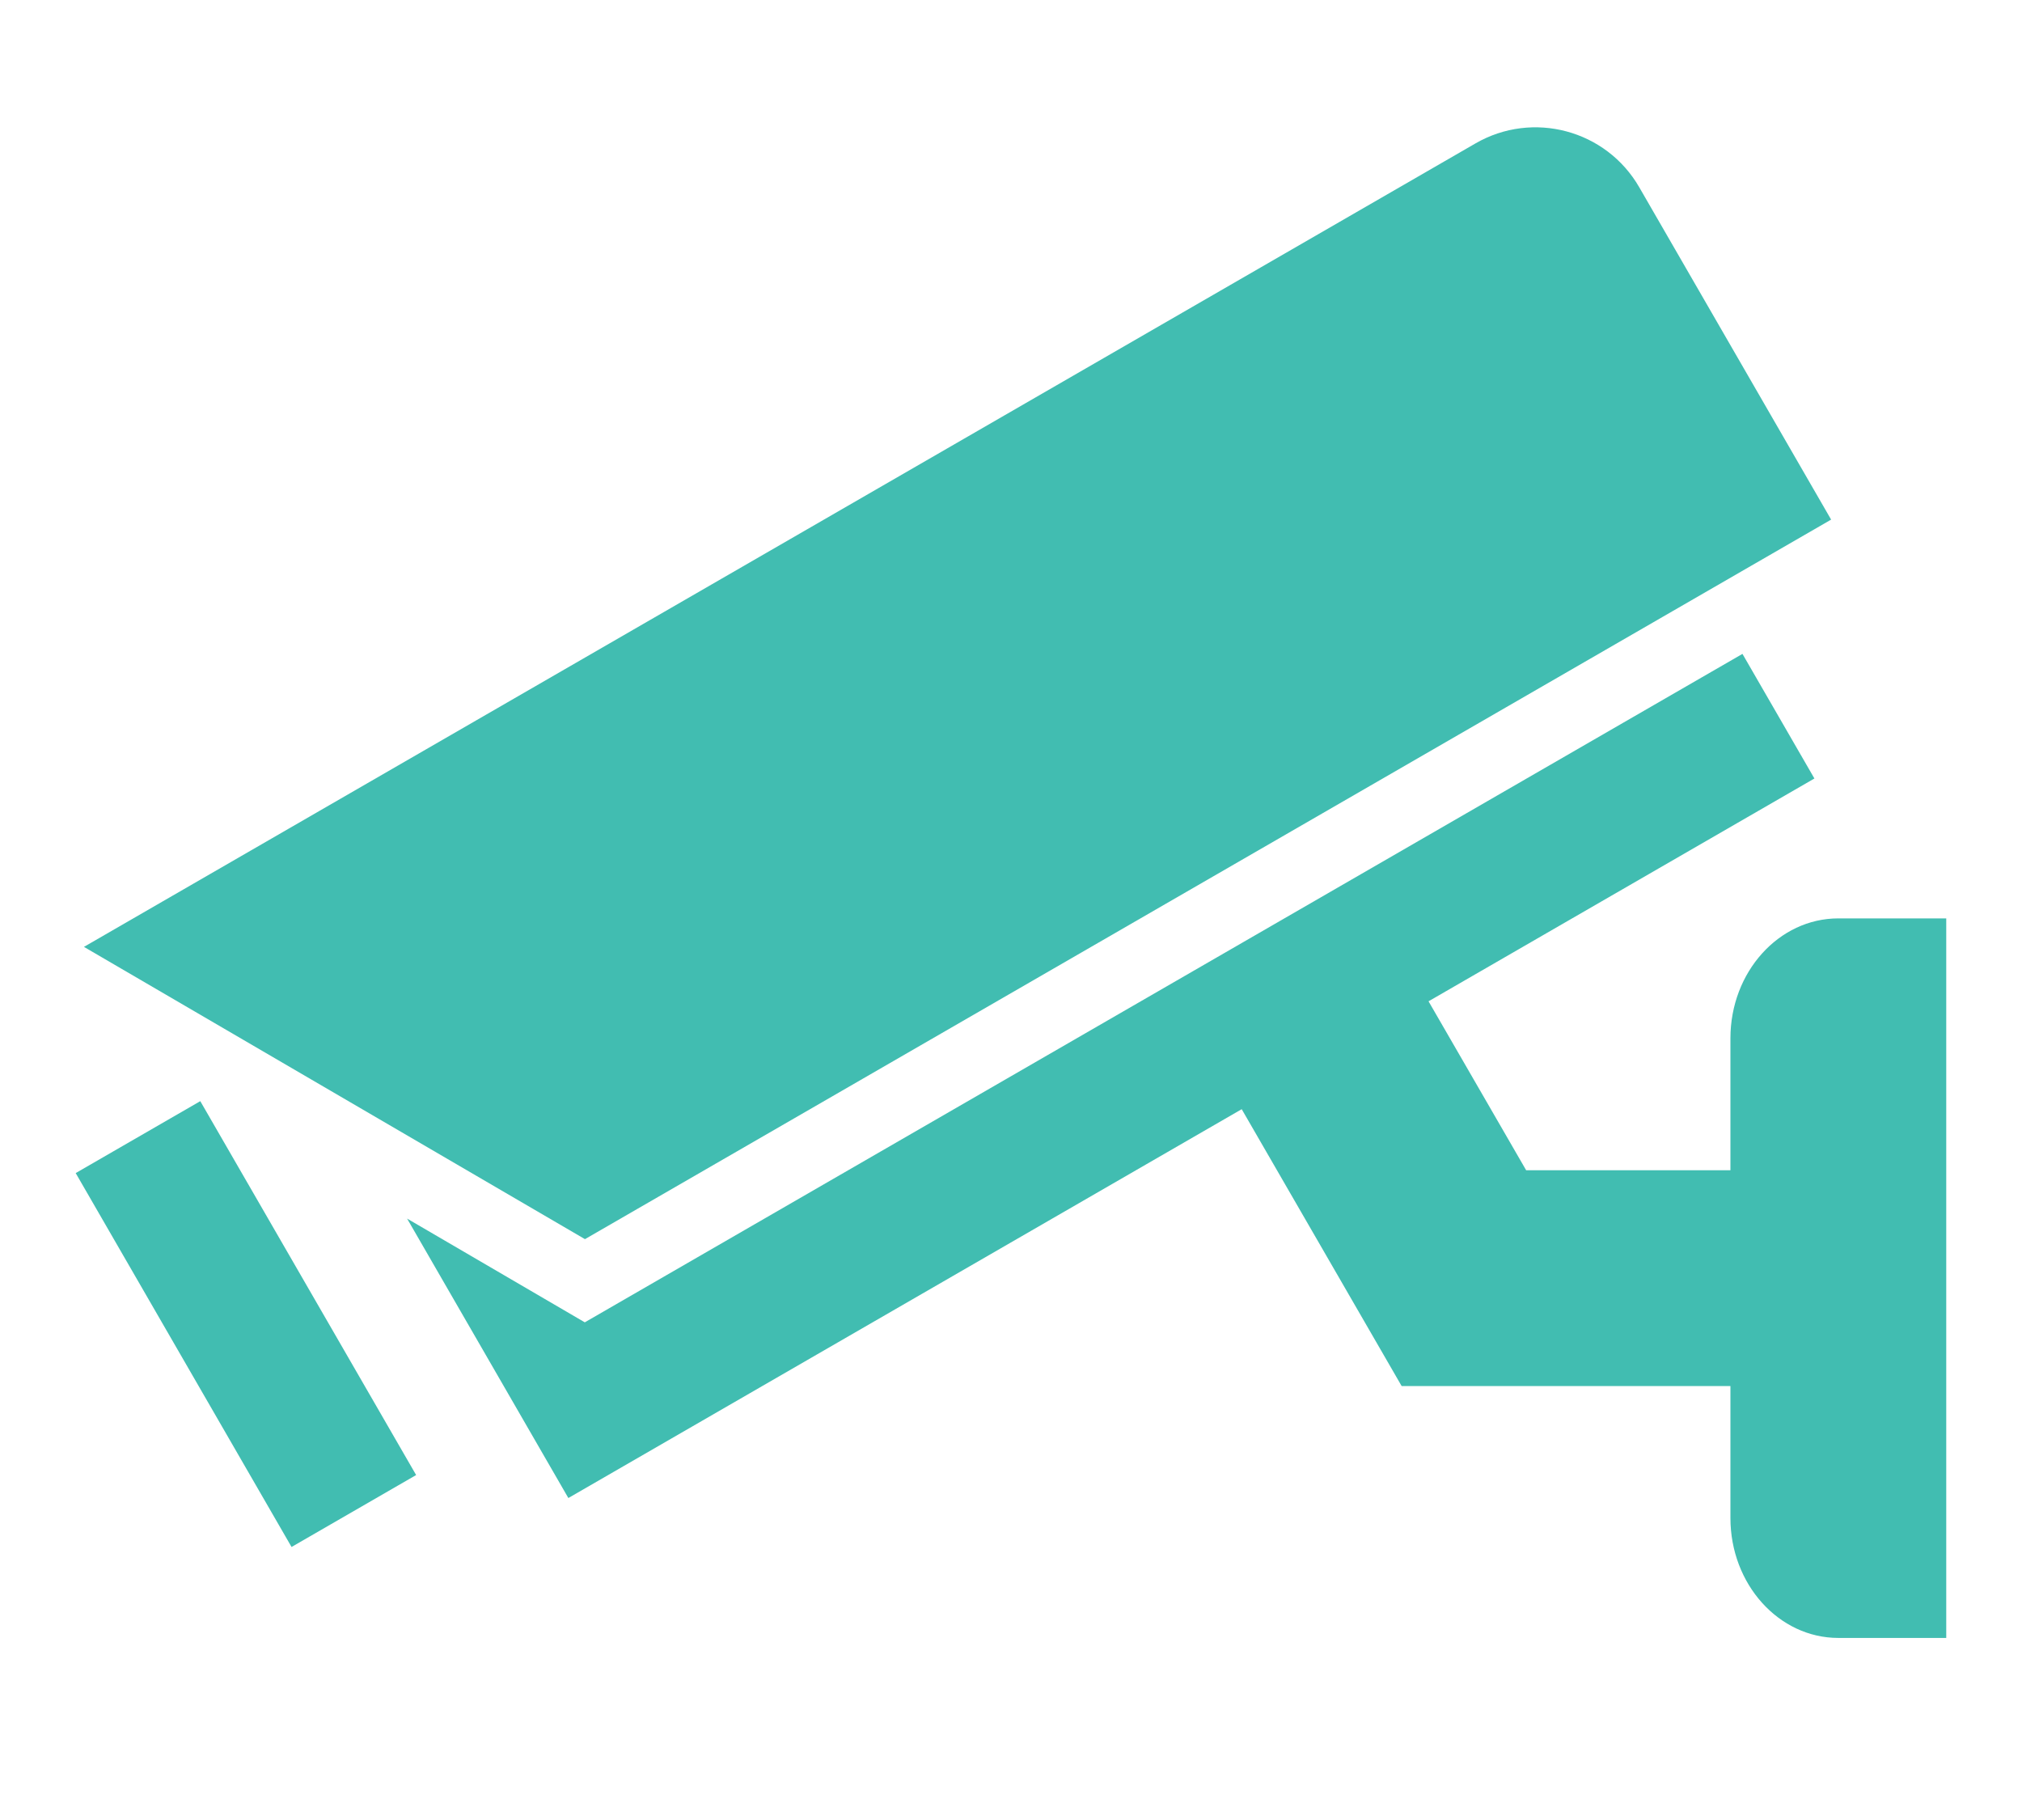 <?xml version="1.0" encoding="utf-8"?>
<!-- Generator: Adobe Illustrator 16.0.0, SVG Export Plug-In . SVG Version: 6.00 Build 0)  -->
<!DOCTYPE svg PUBLIC "-//W3C//DTD SVG 1.1//EN" "http://www.w3.org/Graphics/SVG/1.1/DTD/svg11.dtd">
<svg version="1.1" id="Layer_1" xmlns="http://www.w3.org/2000/svg" xmlns:xlink="http://www.w3.org/1999/xlink" x="0px" y="0px"
	 width="60px" height="54px" viewBox="0 0 60 54" enable-background="new 0 0 60 54" xml:space="preserve">
<g>
	<path fill="#41BDB1" d="M54.336,15.417l-5.693-9.86c-0.982-1.703-3.159-2.285-4.86-1.302L2.491,28.094l14.867,8.672L54.336,15.417z
		"/>
	
		<rect x="0.895" y="37.151" transform="matrix(-0.5 -0.866 0.866 -0.5 -23.074 65.25)" fill="#41BDB1" width="12.81" height="4.269"/>
	<path fill="#41BDB1" d="M54.55,27.249c-1.768,0-3.202,1.593-3.202,3.558v3.914h-6.062l-2.896-5.012l11.45-6.611l-2.135-3.697
		L17.353,39.234l-5.273-3.078l4.785,8.291L36.846,32.91l4.746,8.215h9.756v3.914c0,1.965,1.435,3.559,3.202,3.559h3.202v-7.473
		v-6.404v-7.472C57.752,27.249,56.318,27.249,54.55,27.249z"/>
</g>
</svg>
